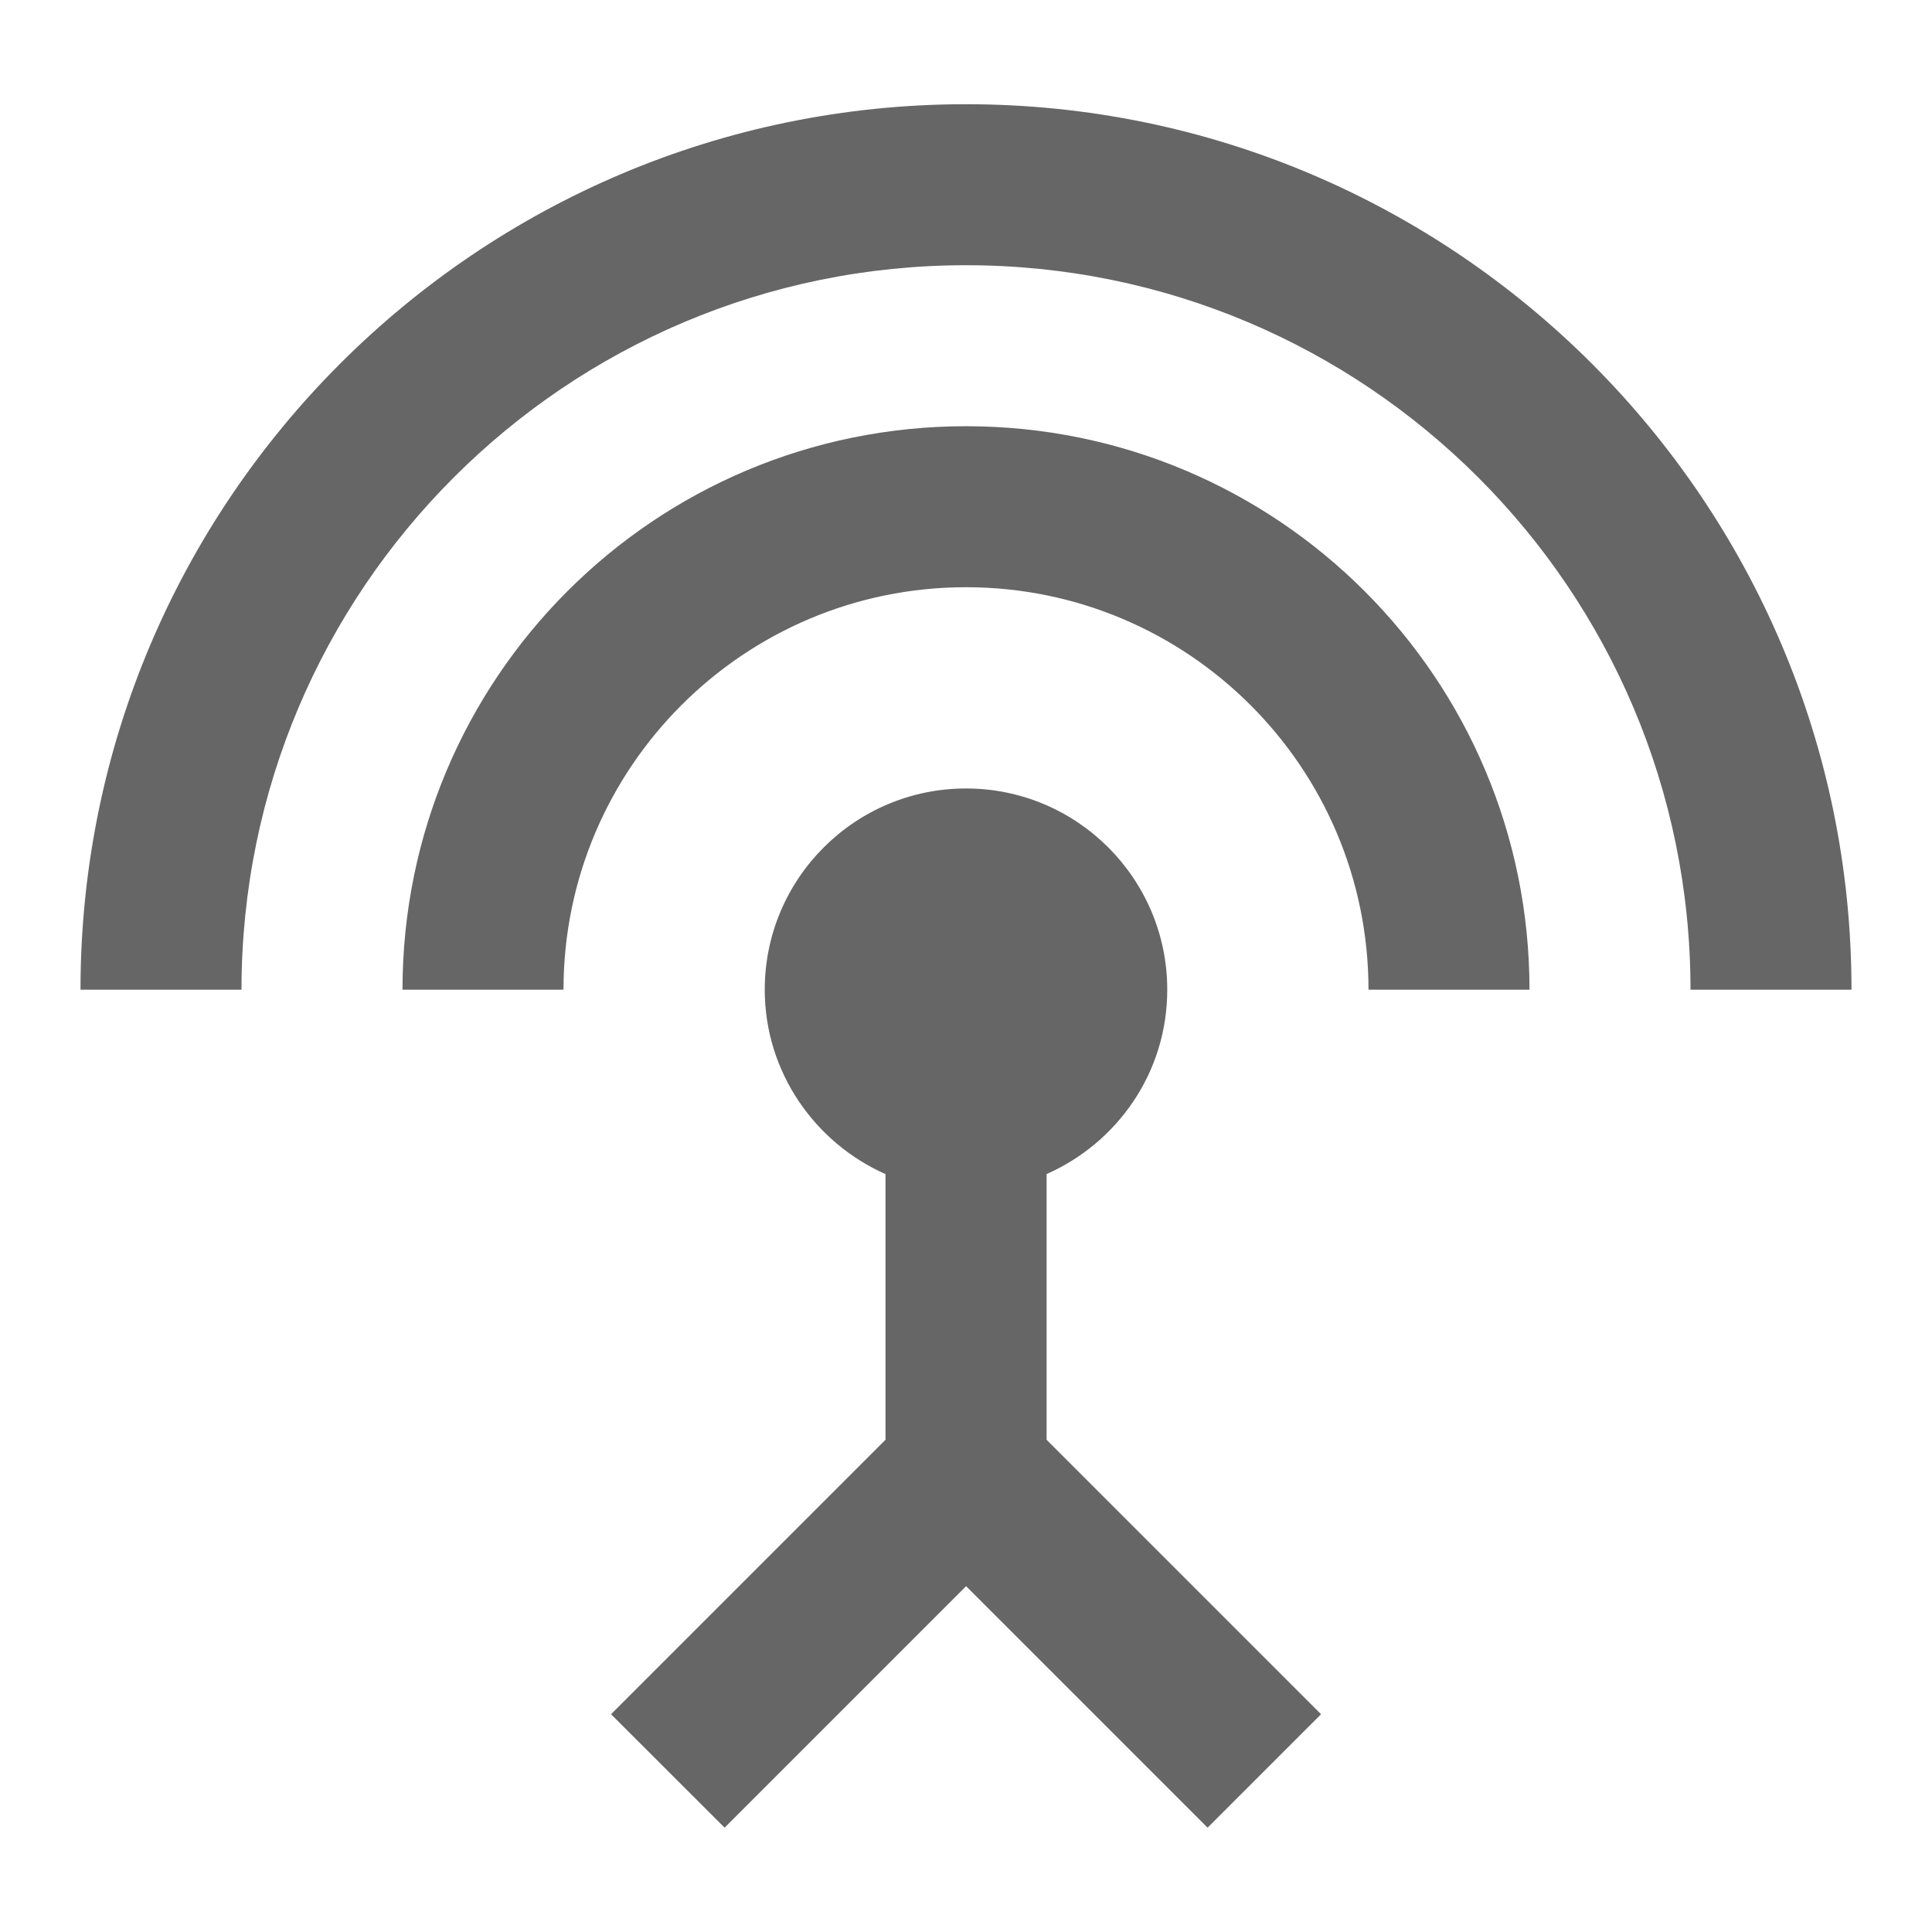<!-- Generated by IcoMoon.io -->
<svg version="1.1" xmlns="http://www.w3.org/2000/svg" width="18" height="18" viewBox="0 0 18 18">
<title>settings-input-antenna-outlined</title>
<path opacity="0.6" fill="#000" d="M0.75 9.221c0-4.552 3.698-8.25 8.25-8.25s8.25 3.698 8.25 8.25h-1.5c0-3.727-3.023-6.75-6.75-6.75s-6.75 3.023-6.75 6.75h-1.5zM9 3.971c-2.902 0-5.25 2.348-5.25 5.25h1.5c0-2.070 1.68-3.75 3.75-3.75s3.75 1.68 3.75 3.75h1.5c0-2.903-2.348-5.25-5.25-5.25zM9.75 10.939c0.66-0.292 1.125-0.945 1.125-1.718 0-1.035-0.84-1.875-1.875-1.875s-1.875 0.84-1.875 1.875c0 0.765 0.465 1.425 1.125 1.718v2.475l-2.557 2.557 1.058 1.057 2.25-2.25 2.25 2.25 1.057-1.057-2.557-2.557v-2.475z"></path>
</svg>

